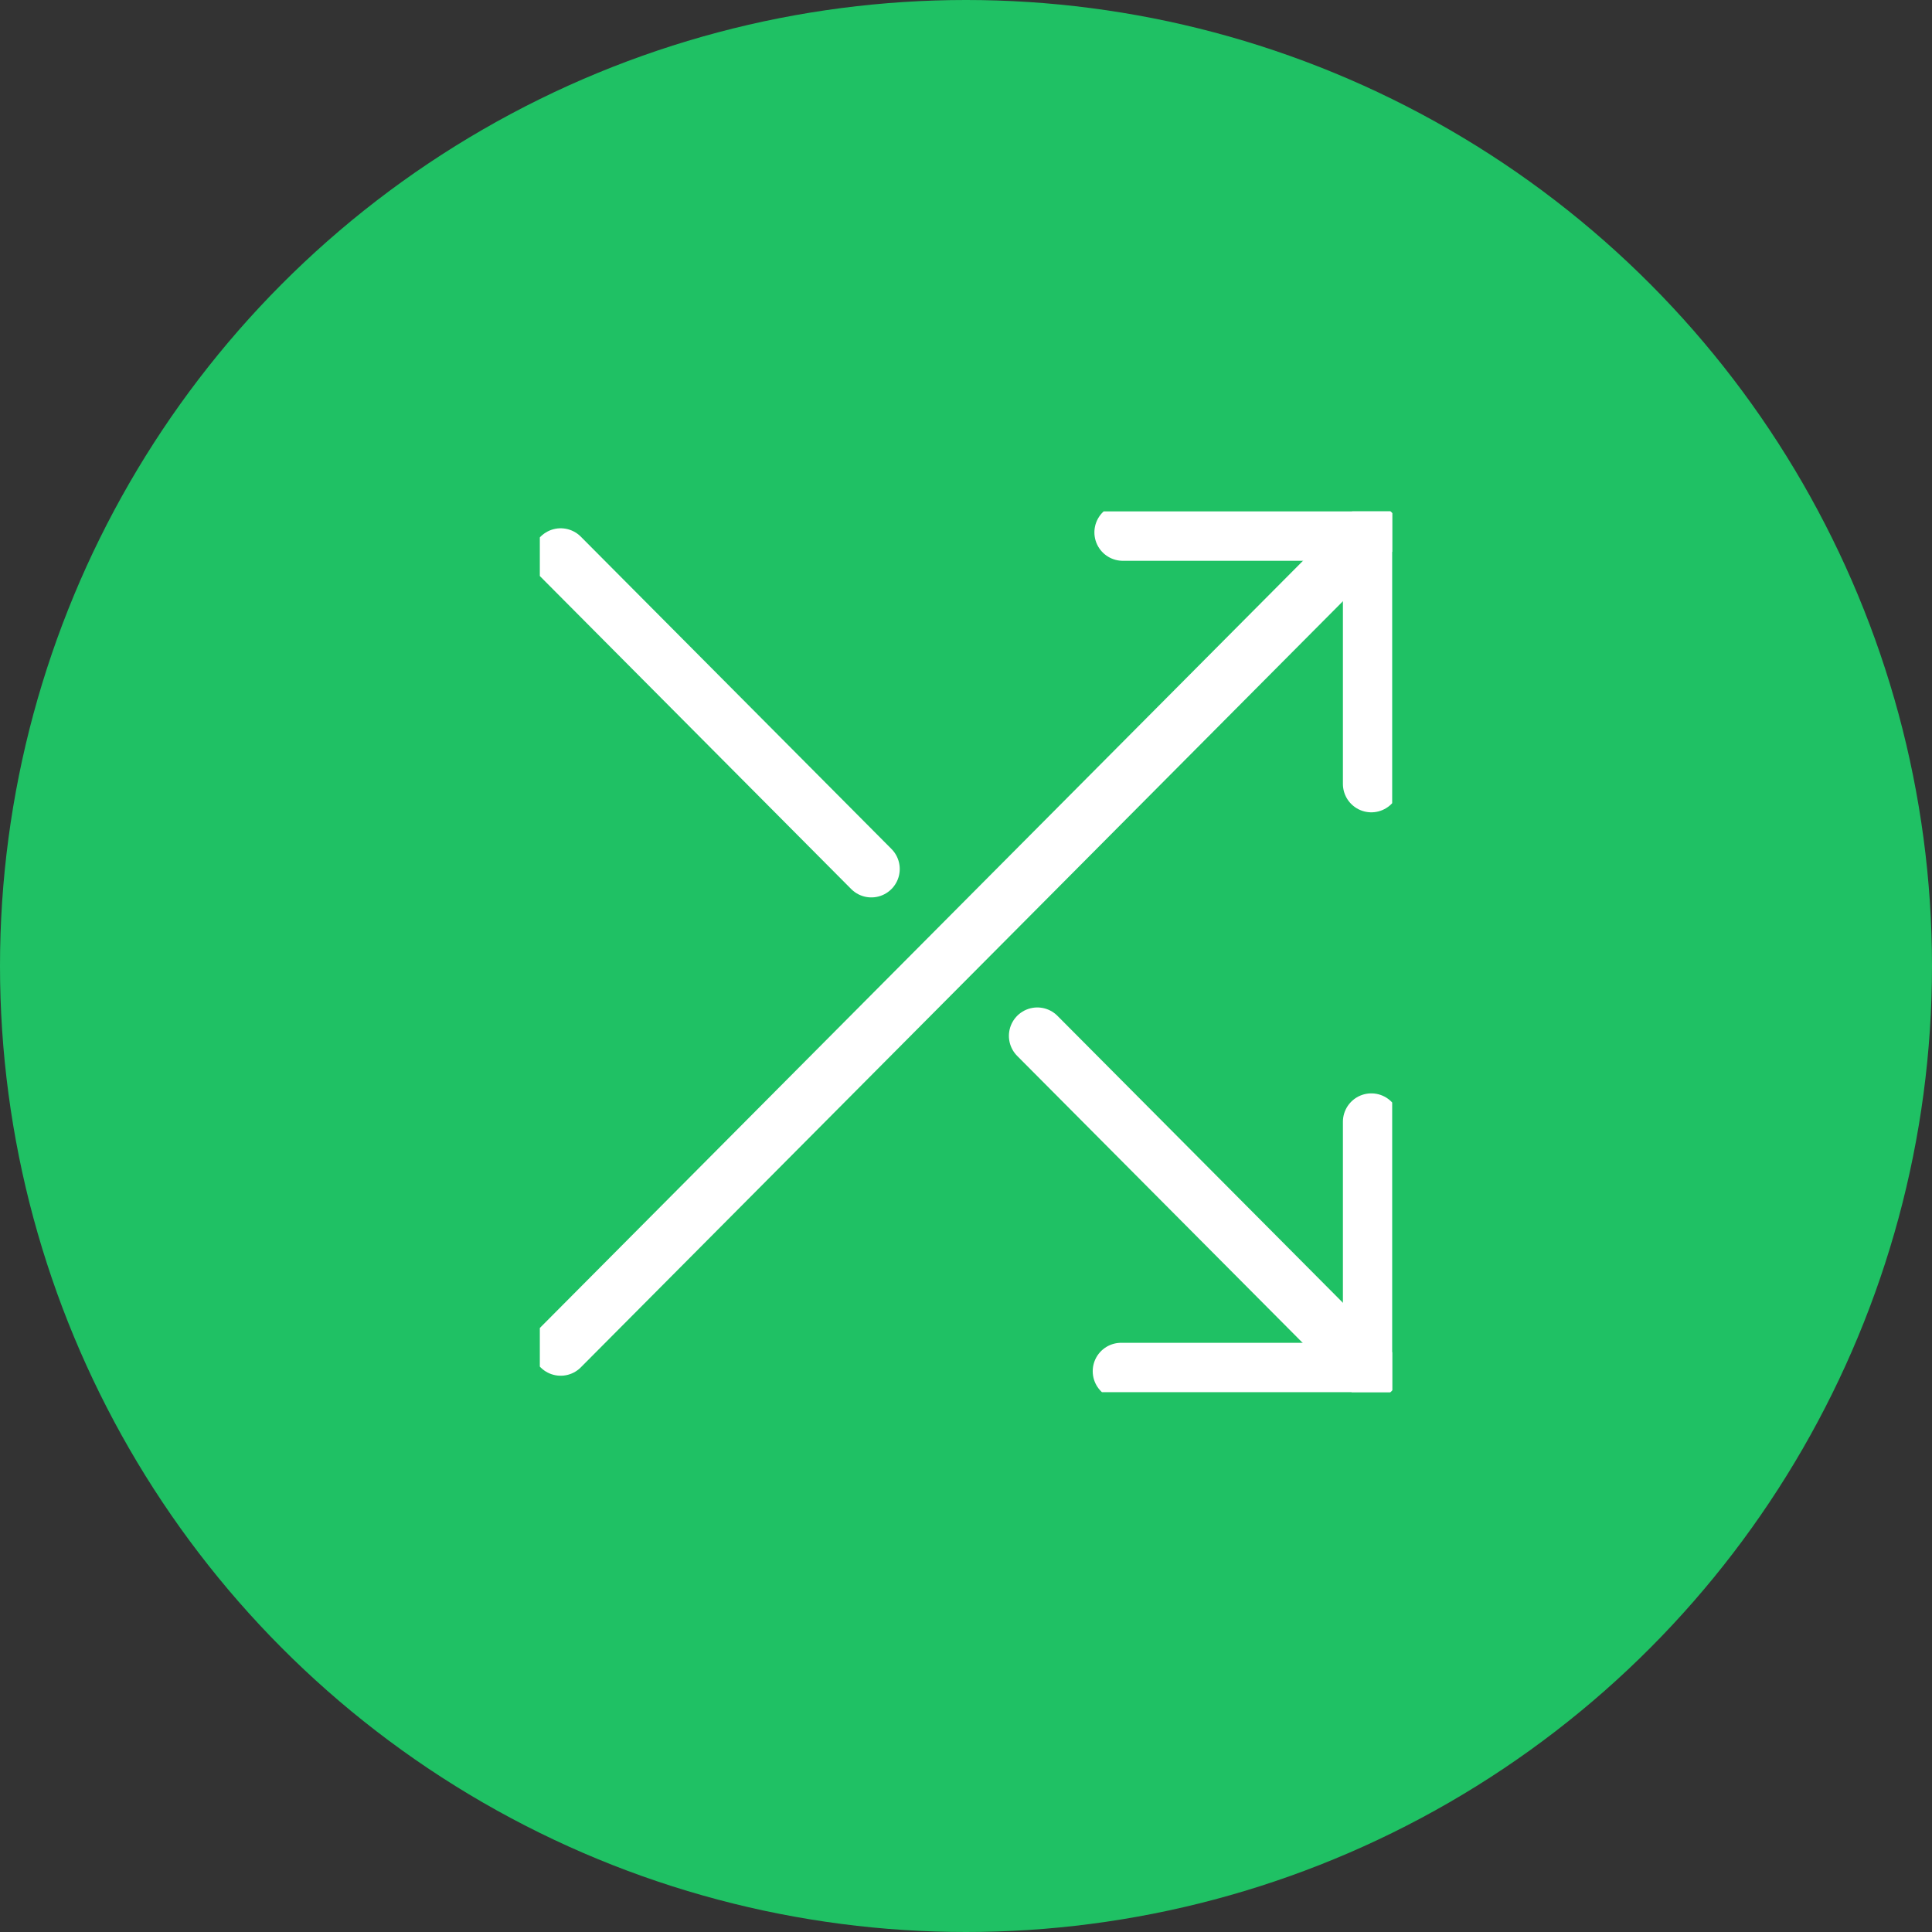<svg xmlns="http://www.w3.org/2000/svg" fill="none" viewBox="0 0 68 68" height="68" width="68">
<rect x="0" y="0" width="68" height="68" fill="#333333" stroke="none"/>
<circle fill="#1FC164" r="34" cy="34" cx="34"></circle>
<g clip-path="url(#clip0_378_859)">
<path stroke-linejoin="round" stroke-linecap="round" stroke-width="2" stroke="white" d="M48.266 27.591V18.738H39.519"></path>
<path stroke-linejoin="round" stroke-linecap="round" stroke-width="2" stroke="white" d="M19.734 47.421L48.266 18.738"></path>
<path stroke-linejoin="round" stroke-linecap="round" stroke-width="2" stroke="white" d="M39.46 48.262H48.266V39.483"></path>
<path stroke-linejoin="round" stroke-linecap="round" stroke-width="2" stroke="white" d="M36.51 36.459L48.252 48.262"></path>
<path stroke-linejoin="round" stroke-linecap="round" stroke-width="2" stroke="white" d="M19.734 19.594L30.668 30.586"></path>
</g>
<defs>
<clipPath id="clip0_378_859">
<rect transform="translate(19 18)" fill="white" height="31" width="30"></rect>
</clipPath>
</defs>
</svg>
